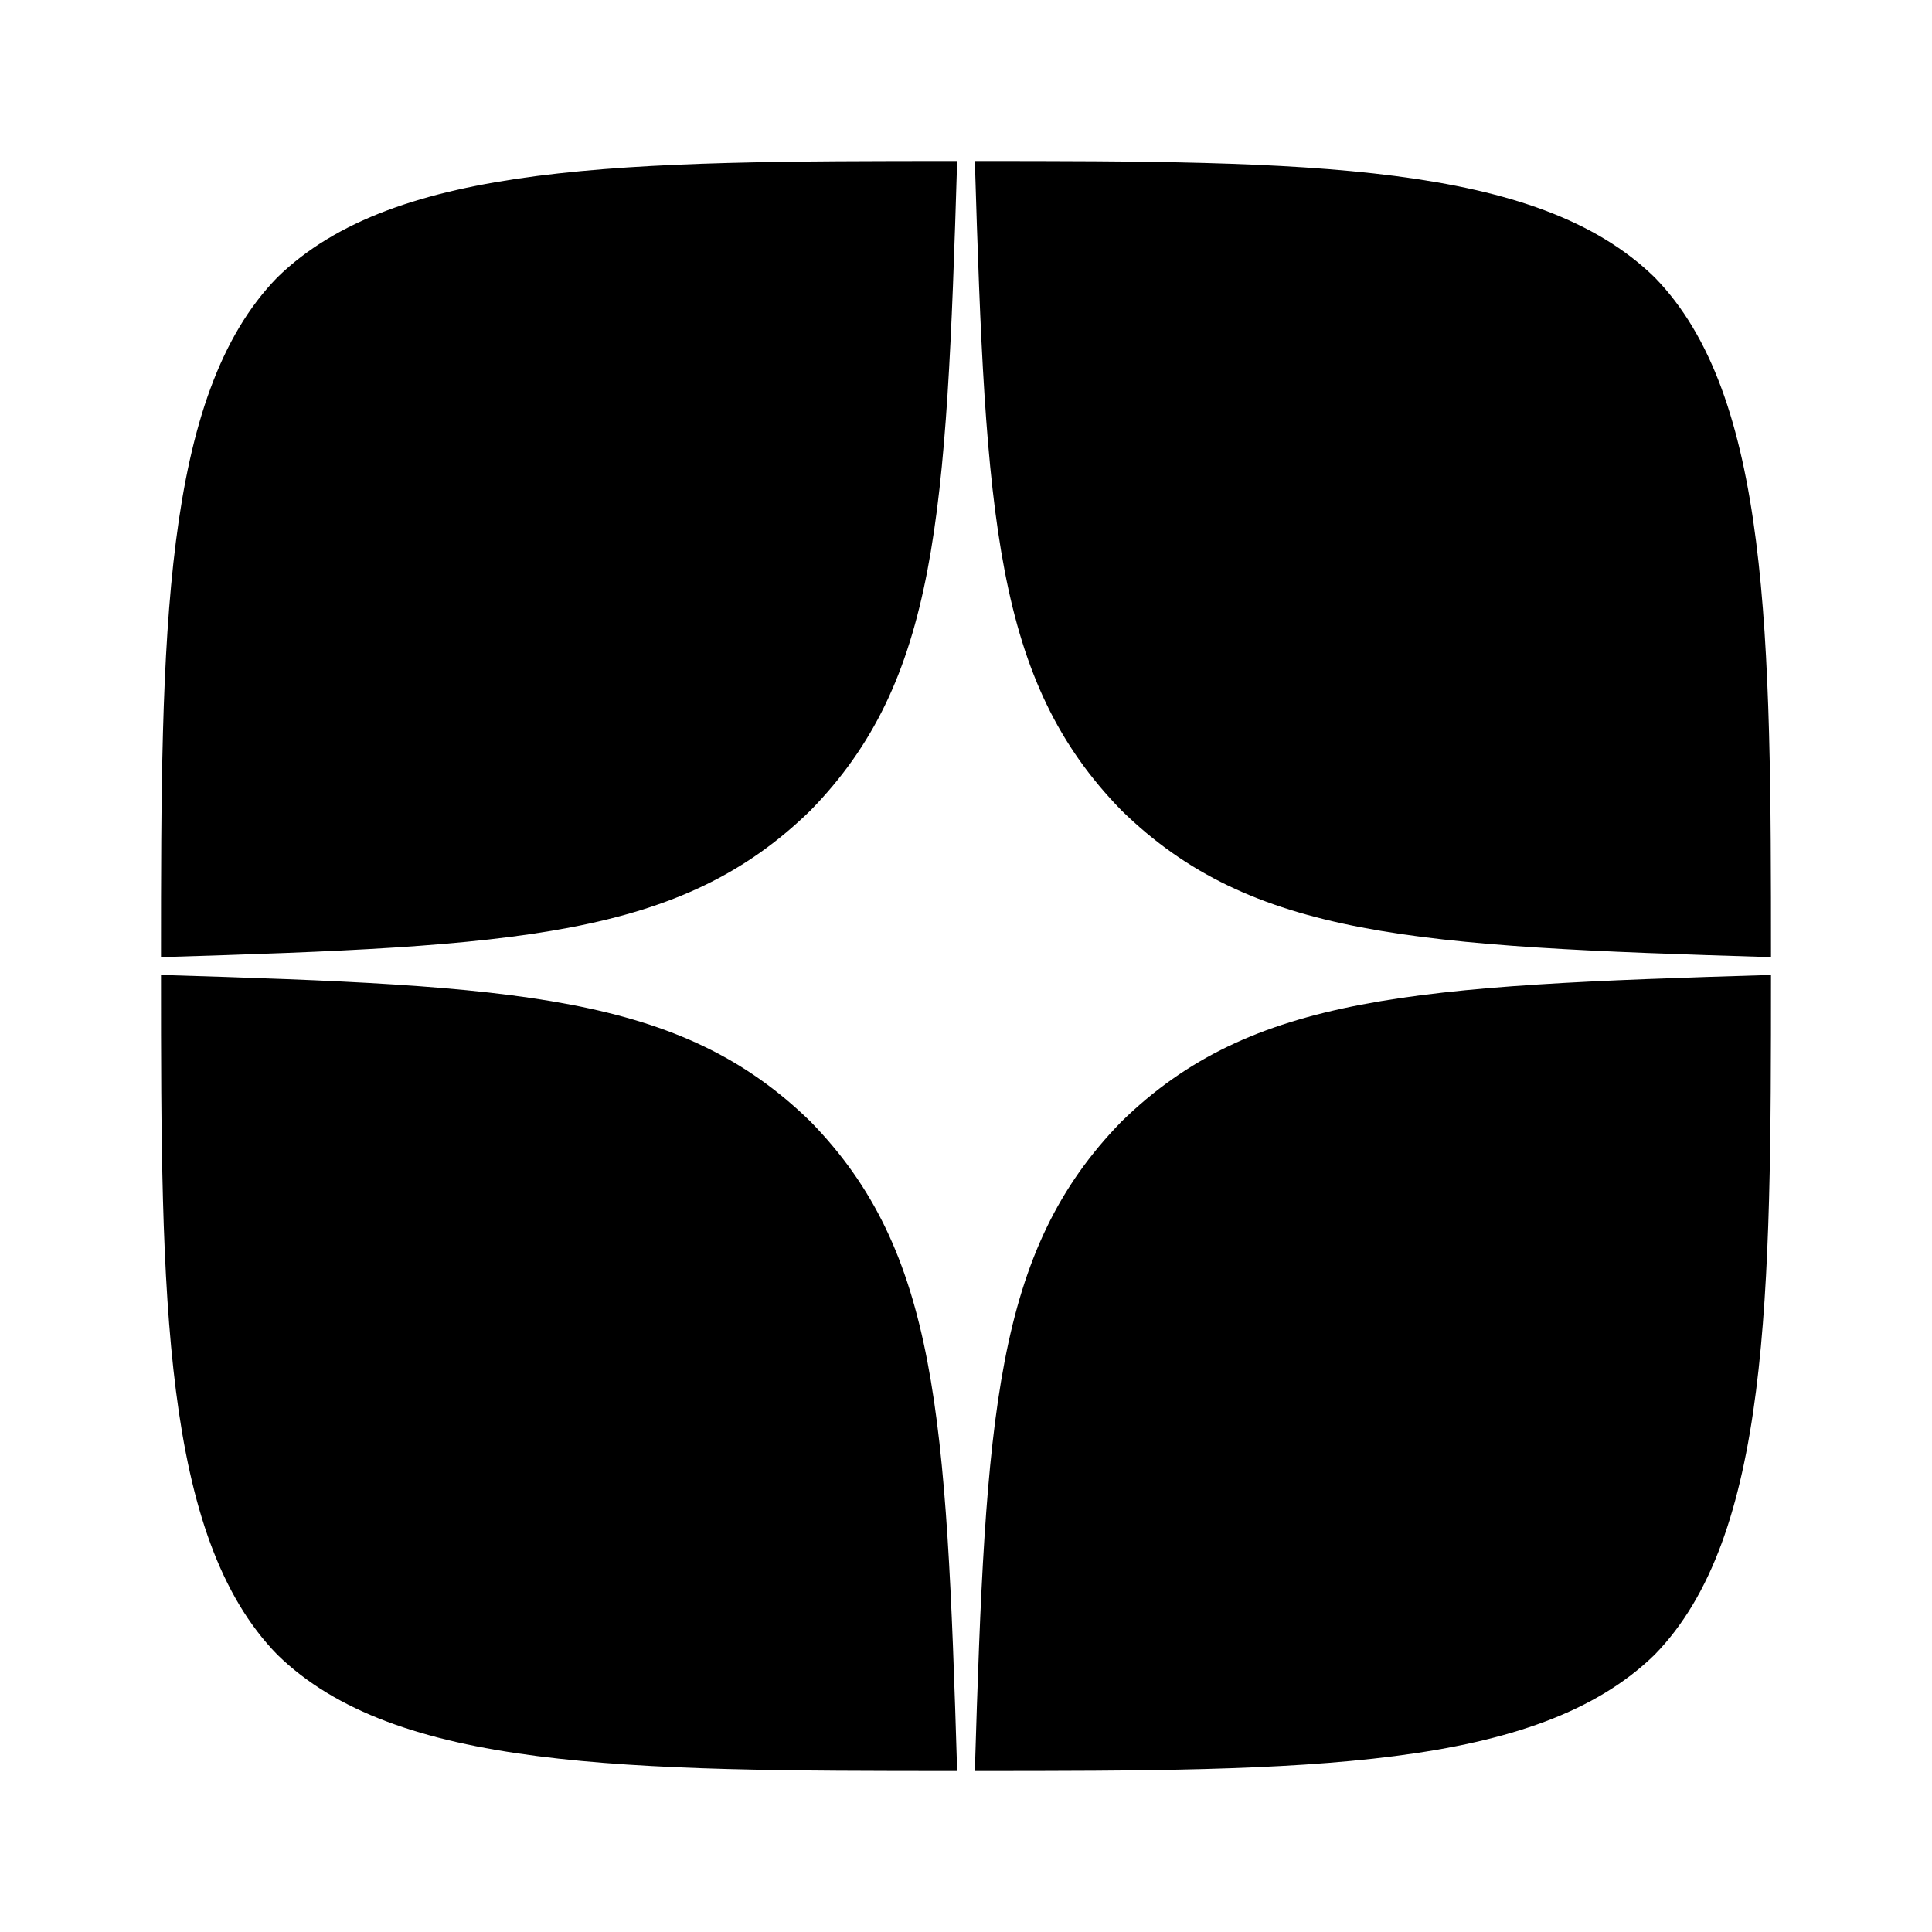 <?xml version="1.0" encoding="UTF-8"?>
<svg width="24px" height="24px" viewBox="0 0 24 24" version="1.1" xmlns="http://www.w3.org/2000/svg" xmlns:xlink="http://www.w3.org/1999/xlink">
    <title>E35543FA-6C57-42B8-8D96-4D8B6106059E@0x</title>
    <g id="Open-article" stroke="none" stroke-width="1" fill="none" fill-rule="evenodd">
        <g id="Social_block" transform="translate(-364, -153)">
            <g id="banner" transform="translate(101, 73)">
                <g id="buttons" transform="translate(20, 72)">
                    <g id="button" transform="translate(235, 0)">
                        <g id="dzen" transform="translate(8, 8)">
                            <rect id="box" x="0" y="0" width="24" height="24"></rect>
                            <path d="M13.932,13.932 C12.355,15.547 12.244,17.572 12.11,22 C16.233,22 19.088,21.987 20.555,20.555 C21.986,19.089 22,16.099 22,12.111 C17.572,12.244 15.547,12.355 13.932,13.932 M2,12.111 C2,16.099 2.014,19.089 3.445,20.555 C4.911,21.987 7.768,22 11.89,22 C11.756,17.572 11.645,15.547 10.068,13.932 C8.453,12.355 6.428,12.244 2,12.111 M11.89,2 C7.768,2 4.911,2.014 3.445,3.446 C2.014,4.912 2,7.902 2,11.89 C6.428,11.756 8.453,11.645 10.068,10.068 C11.645,8.453 11.756,6.428 11.89,2 M13.932,10.068 C12.355,8.453 12.244,6.428 12.11,2 C16.233,2 19.088,2.014 20.555,3.446 C21.986,4.912 22,7.902 22,11.89 C17.572,11.756 15.547,11.645 13.932,10.068" id="Shape" fill="#000000"></path>
                        </g>
                    </g>
                </g>
            </g>
        </g>
    </g>
</svg>